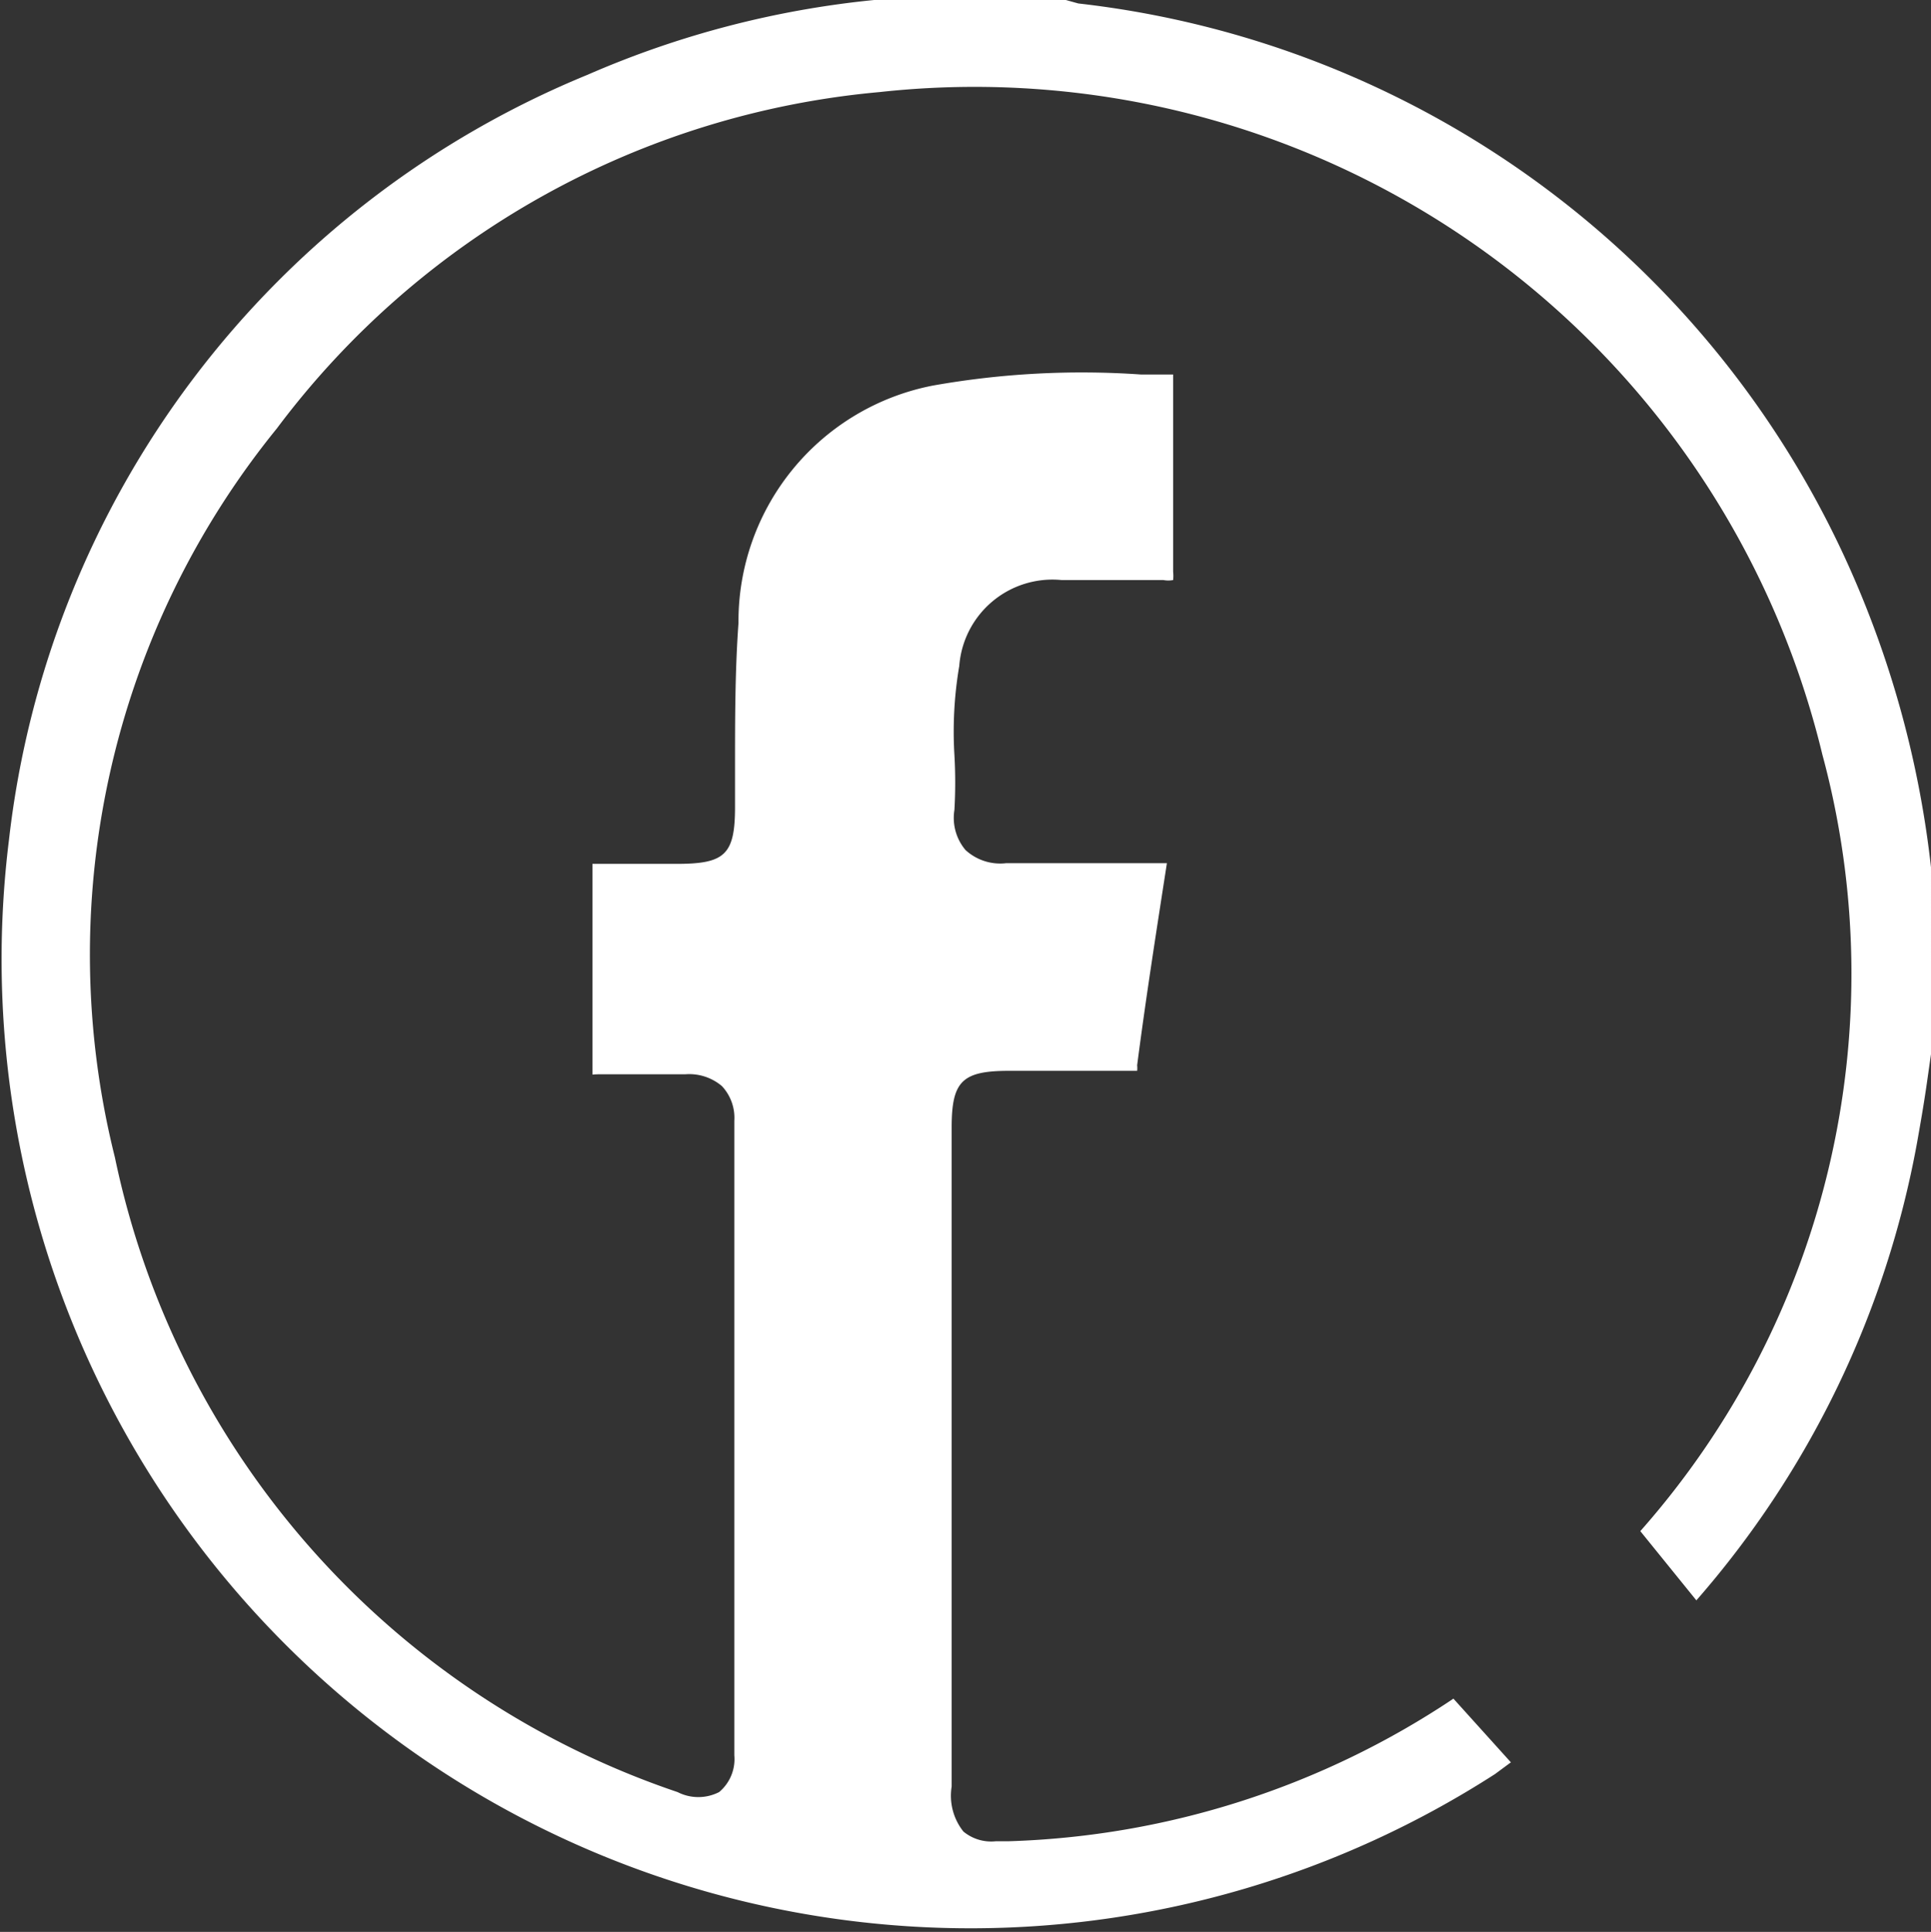 <svg xmlns="http://www.w3.org/2000/svg" viewBox="0 0 27.9 27.91"><rect x="0" y="0" width="27.9" height="27.91" fill="#333333" stroke="none"/><defs><style>.cls-1{fill:#fff;}</style></defs><g id="&#x5716;&#x5C64;_2" data-name="&#x5716;&#x5C64; 2"><g id="&#x5716;&#x5C64;_1-2" data-name="&#x5716;&#x5C64; 1"><path class="cls-1" d="M27.9,12.53a14.54,14.54,0,0,0-1.07-4.08A13.92,13.92,0,0,0,15.58.05L15.4,0H12.63A13.74,13.74,0,0,0,8.49,1.08,13.61,13.61,0,0,0,.13,12.13,14,14,0,0,0,21.6,25.63l.23-.17L21,24.54a12.23,12.23,0,0,1-6.42,2.06h-.19a.63.63,0,0,1-.47-.14.83.83,0,0,1-.17-.65V16.29c0-.67.15-.82.83-.82h1.74c.09,0,.11,0,.11,0a.33.33,0,0,0,0-.08c.13-1,.28-1.95.43-2.92H14.54a.74.74,0,0,1-.59-.19.72.72,0,0,1-.16-.58,6.94,6.94,0,0,0,0-.79,5.65,5.65,0,0,1,.07-1.29,1.35,1.35,0,0,1,1.48-1.24h1.47a.38.38,0,0,0,.14,0,.55.55,0,0,0,0-.12c0-.62,0-1.24,0-1.85v-1l-.47,0a12.32,12.32,0,0,0-3,.16A3.47,3.47,0,0,0,10.67,9c-.05.69-.05,1.4-.05,2.09v.57c0,.69-.15.82-.84.82l-.77,0H8.56s0,0,0,.1v2.85c0,.05,0,.08,0,.09s0,0,.1,0H9.9a.73.73,0,0,1,.53.17.67.67,0,0,1,.18.5c0,3.06,0,6.11,0,9.17a.62.62,0,0,1-.22.53.66.66,0,0,1-.6,0,12.34,12.34,0,0,1-8.13-9.17A12.05,12.05,0,0,1,4,6.19a12.25,12.25,0,0,1,8.71-4.86A12.6,12.6,0,0,1,26.33,10.9,12.15,12.15,0,0,1,23.7,22.12l.81,1A13.8,13.8,0,0,0,27.7,16.5c.05-.28.1-.57.14-.85l.06-.42Z"></path></g></g></svg>